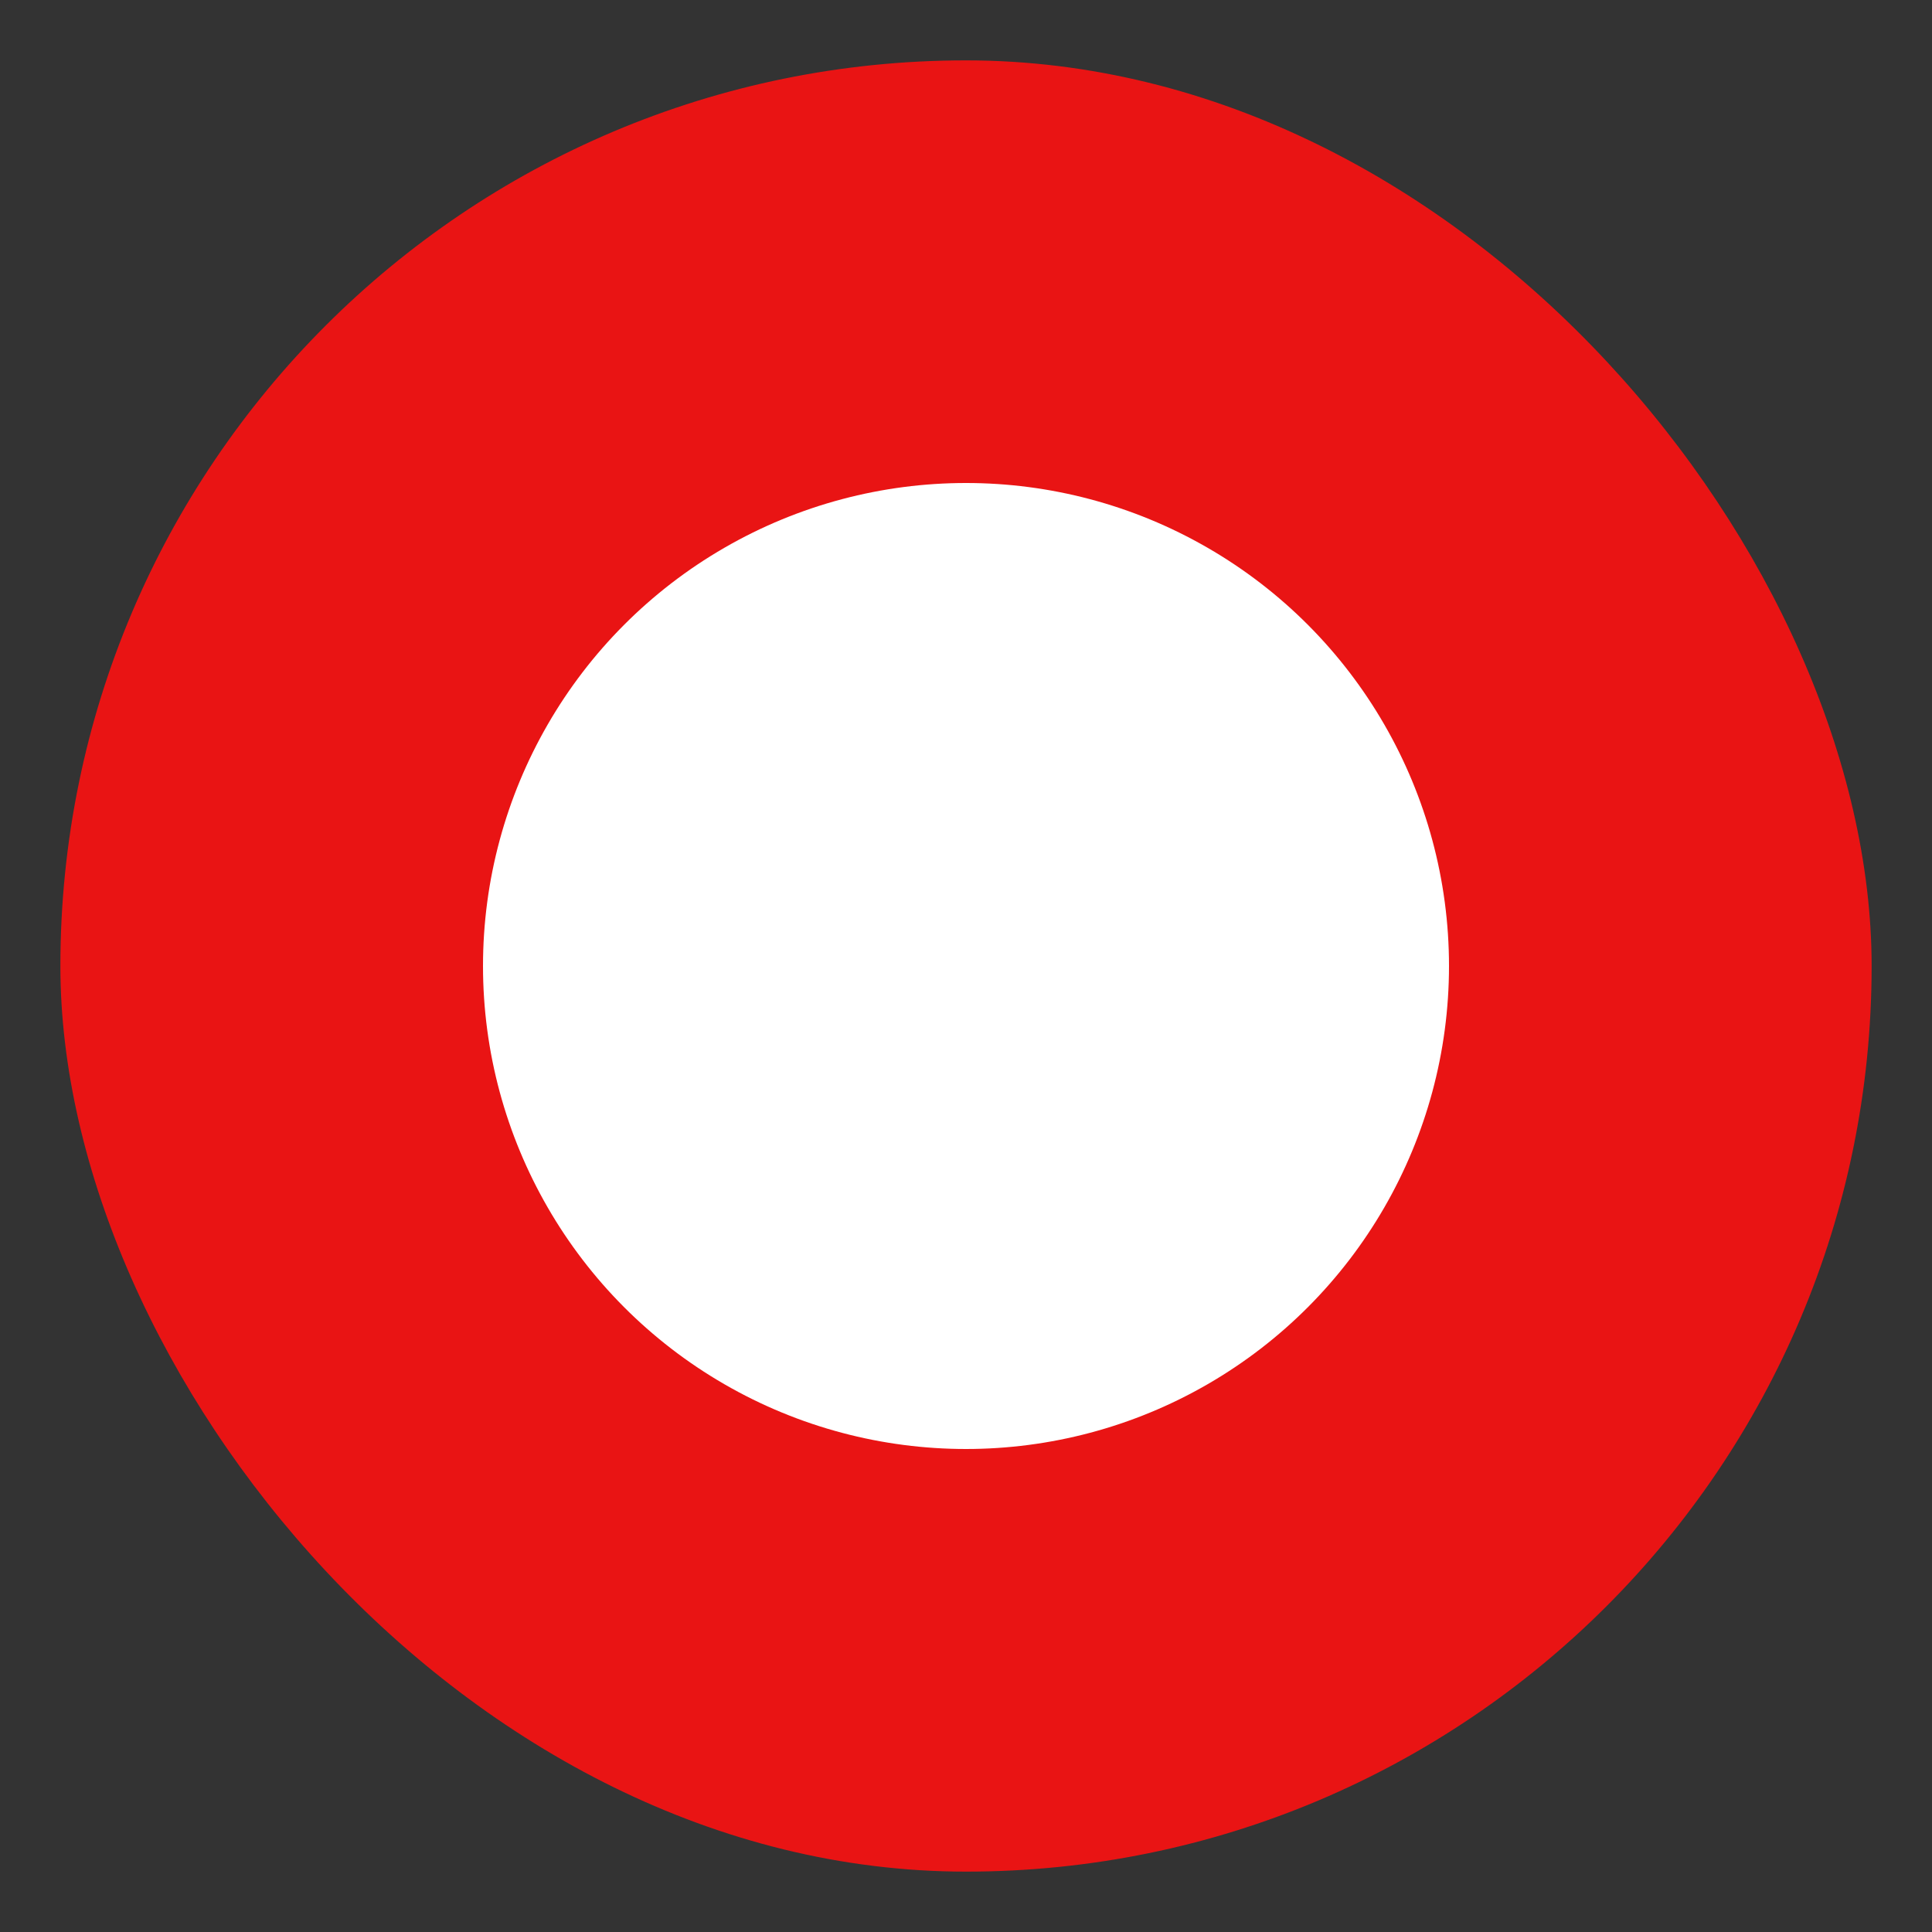 <svg width="16" height="16" viewBox="0 0 16 16" fill="none" xmlns="http://www.w3.org/2000/svg" xmlns:xlink="http://www.w3.org/1999/xlink">
	<rect x="0" y="0" width="16" height="16" fill="#333333" stroke="none"/>
	<desc>
			Created with Pixso.
	</desc>
	<defs>
		<clipPath id="clip2011_3161">
			<rect id="Badge" rx="7.5" width="15" height="15" transform="translate(0.5 0.5)" fill="white" fill-opacity="0"/>
		</clipPath>
	</defs>
	<rect id="Badge" rx="7.5" width="15" height="15" transform="translate(0.5 0.5)" fill="#E91414" fill-opacity="1"/>
	<g clip-path="url(#clip2011_3161)">
		<circle id="Ellipse 1" cx="8" cy="8" r="4" fill="#FFFFFF" fill-opacity="1"/>
	</g>
</svg>
